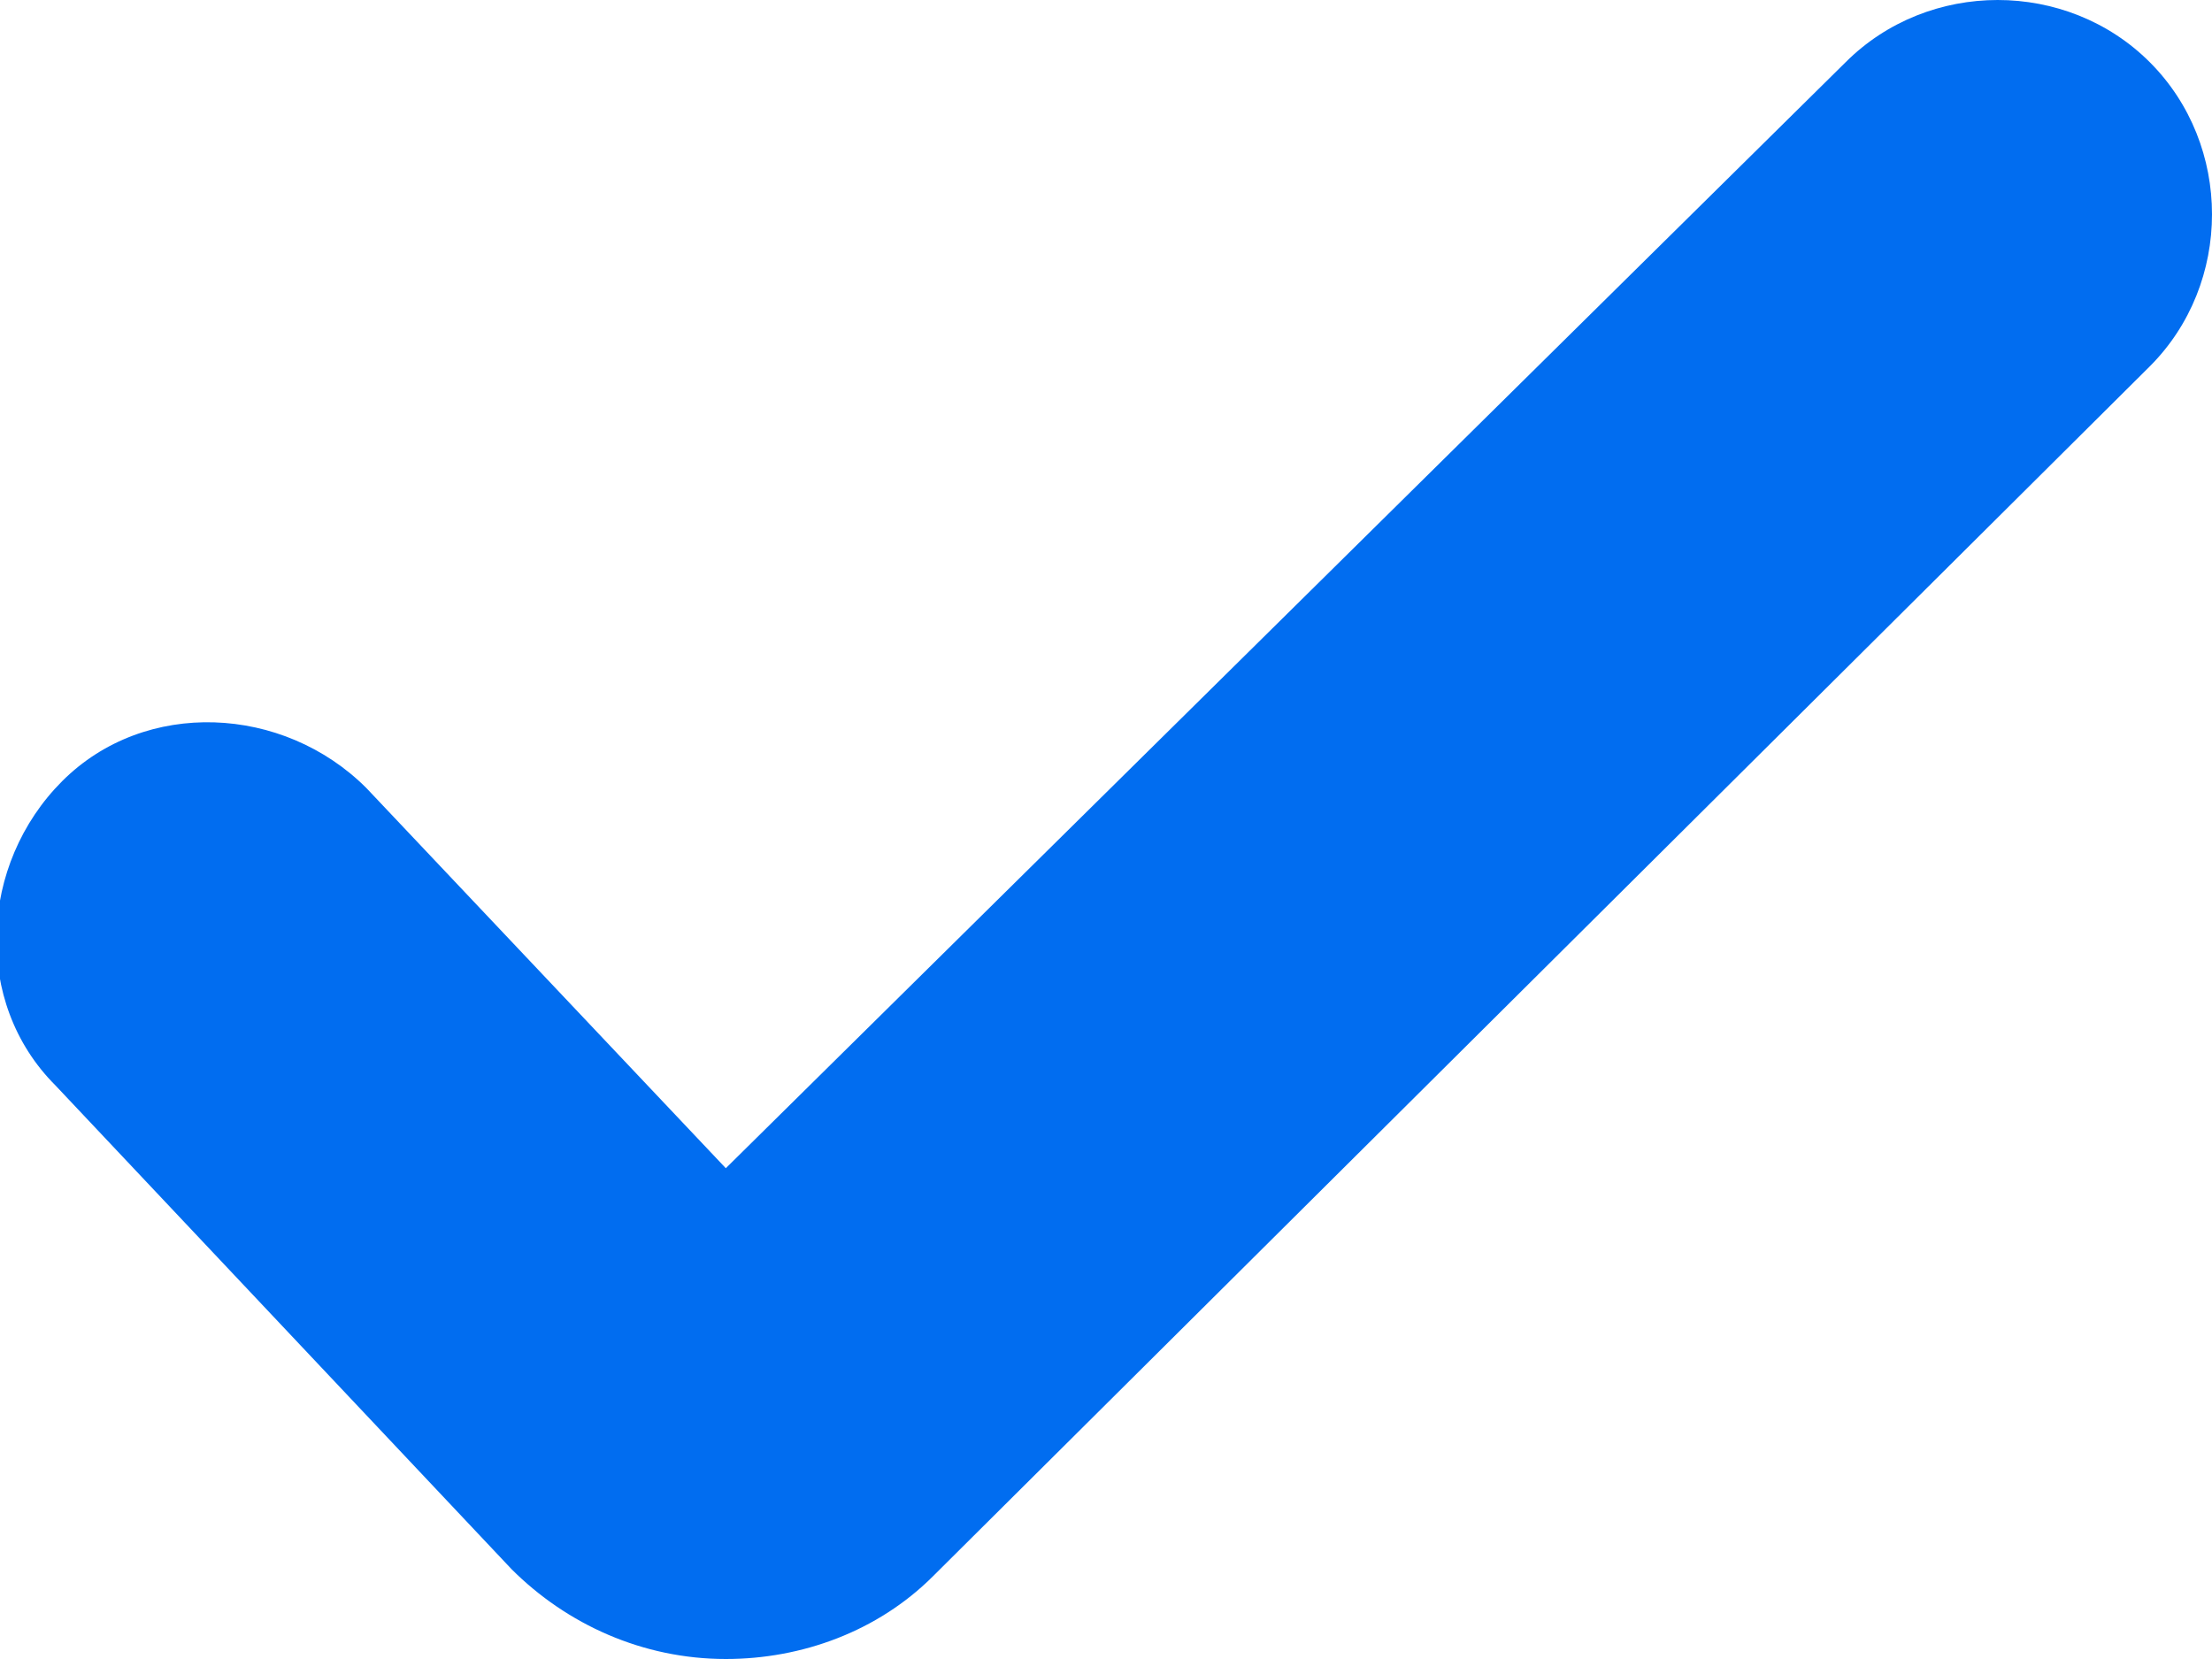 <?xml version="1.0" encoding="utf-8"?>
<!-- Generator: Adobe Illustrator 21.0.0, SVG Export Plug-In . SVG Version: 6.00 Build 0)  -->
<svg version="1.1" id="Layer_1" xmlns="http://www.w3.org/2000/svg" xmlns:xlink="http://www.w3.org/1999/xlink" x="0px" y="0px"
	 viewBox="0 0 32 24" style="enable-background:new 0 0 32 24;" xml:space="preserve">
<style type="text/css">
	.st0{fill:#016DF0;}
</style>
<g>
	<path class="st0" d="M10.5,24C10.5,24,10.5,24,10.5,24c-1.2,0-2.3-0.5-3.1-1.3l-6.6-7c-1.2-1.2-1.1-3.2,0.1-4.4
		c1.2-1.2,3.2-1.1,4.4,0.1l5.2,5.5L26.7,0.9c1.2-1.2,3.2-1.2,4.4,0c1.2,1.2,1.2,3.2,0,4.4L13.5,22.8C12.7,23.6,11.6,24,10.5,24z"/>
</g>
</svg>

